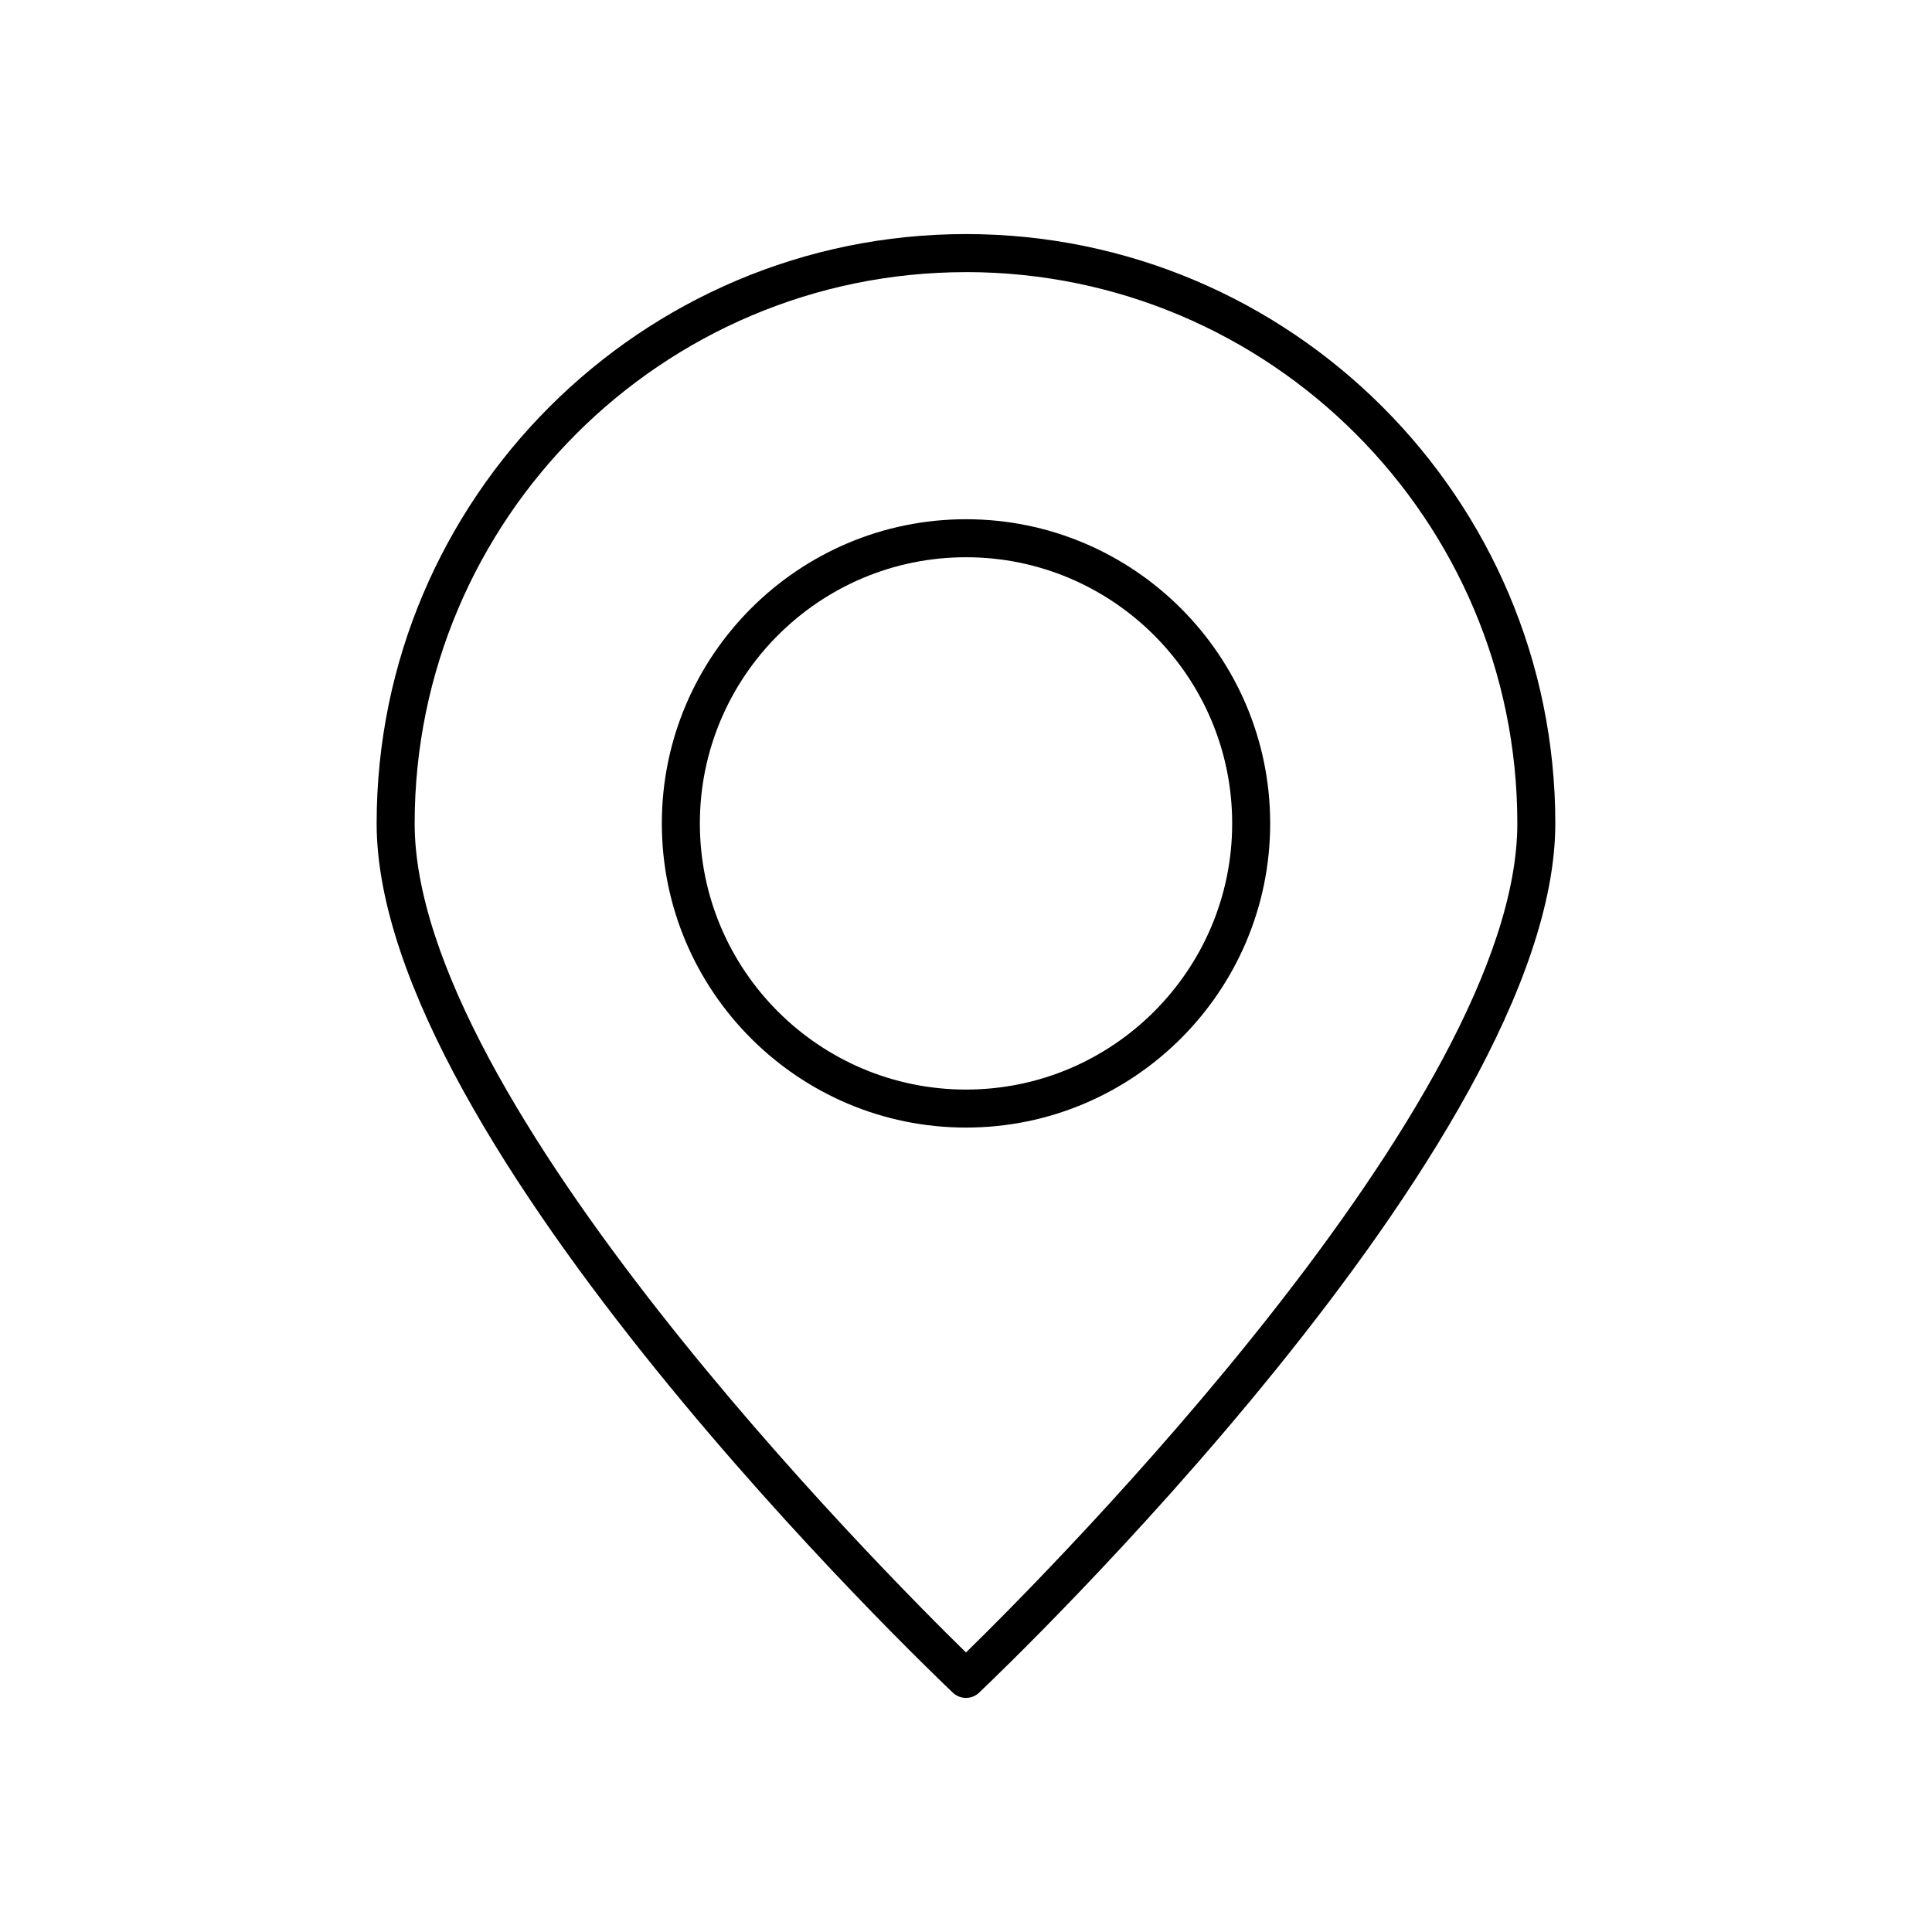 <?xml version="1.0" encoding="UTF-8"?>
<!-- Uploaded to: SVG Repo, www.svgrepo.com, Generator: SVG Repo Mixer Tools -->
<svg fill="#000000" width="800px" height="800px" version="1.1" viewBox="144 144 512 512" xmlns="http://www.w3.org/2000/svg">
 <g>
  <path d="m396.53 592.58c0.973 0.922 2.219 1.383 3.469 1.383 1.246 0 2.496-0.461 3.465-1.383 6.234-5.91 152.71-145.7 152.71-230.37 0-86.117-70.062-156.18-156.18-156.18s-156.18 70.062-156.18 156.18c-0.004 84.668 146.48 224.46 152.71 230.37zm3.469-376.47c80.562 0 146.11 65.543 146.11 146.11 0 73.43-123.65 197.74-146.11 219.7-22.457-21.957-146.11-146.25-146.11-219.7 0-80.562 65.543-146.1 146.11-146.1z"/>
  <path d="m480.61 362.21c0-44.449-36.164-80.609-80.609-80.609-44.449 0-80.609 36.164-80.609 80.609 0 44.449 36.164 80.609 80.609 80.609 44.445 0.004 80.609-36.16 80.609-80.609zm-151.14 0c0-38.895 31.641-70.535 70.535-70.535s70.535 31.641 70.535 70.535c0 38.895-31.641 70.535-70.535 70.535s-70.535-31.641-70.535-70.535z"/>
 </g>
</svg>